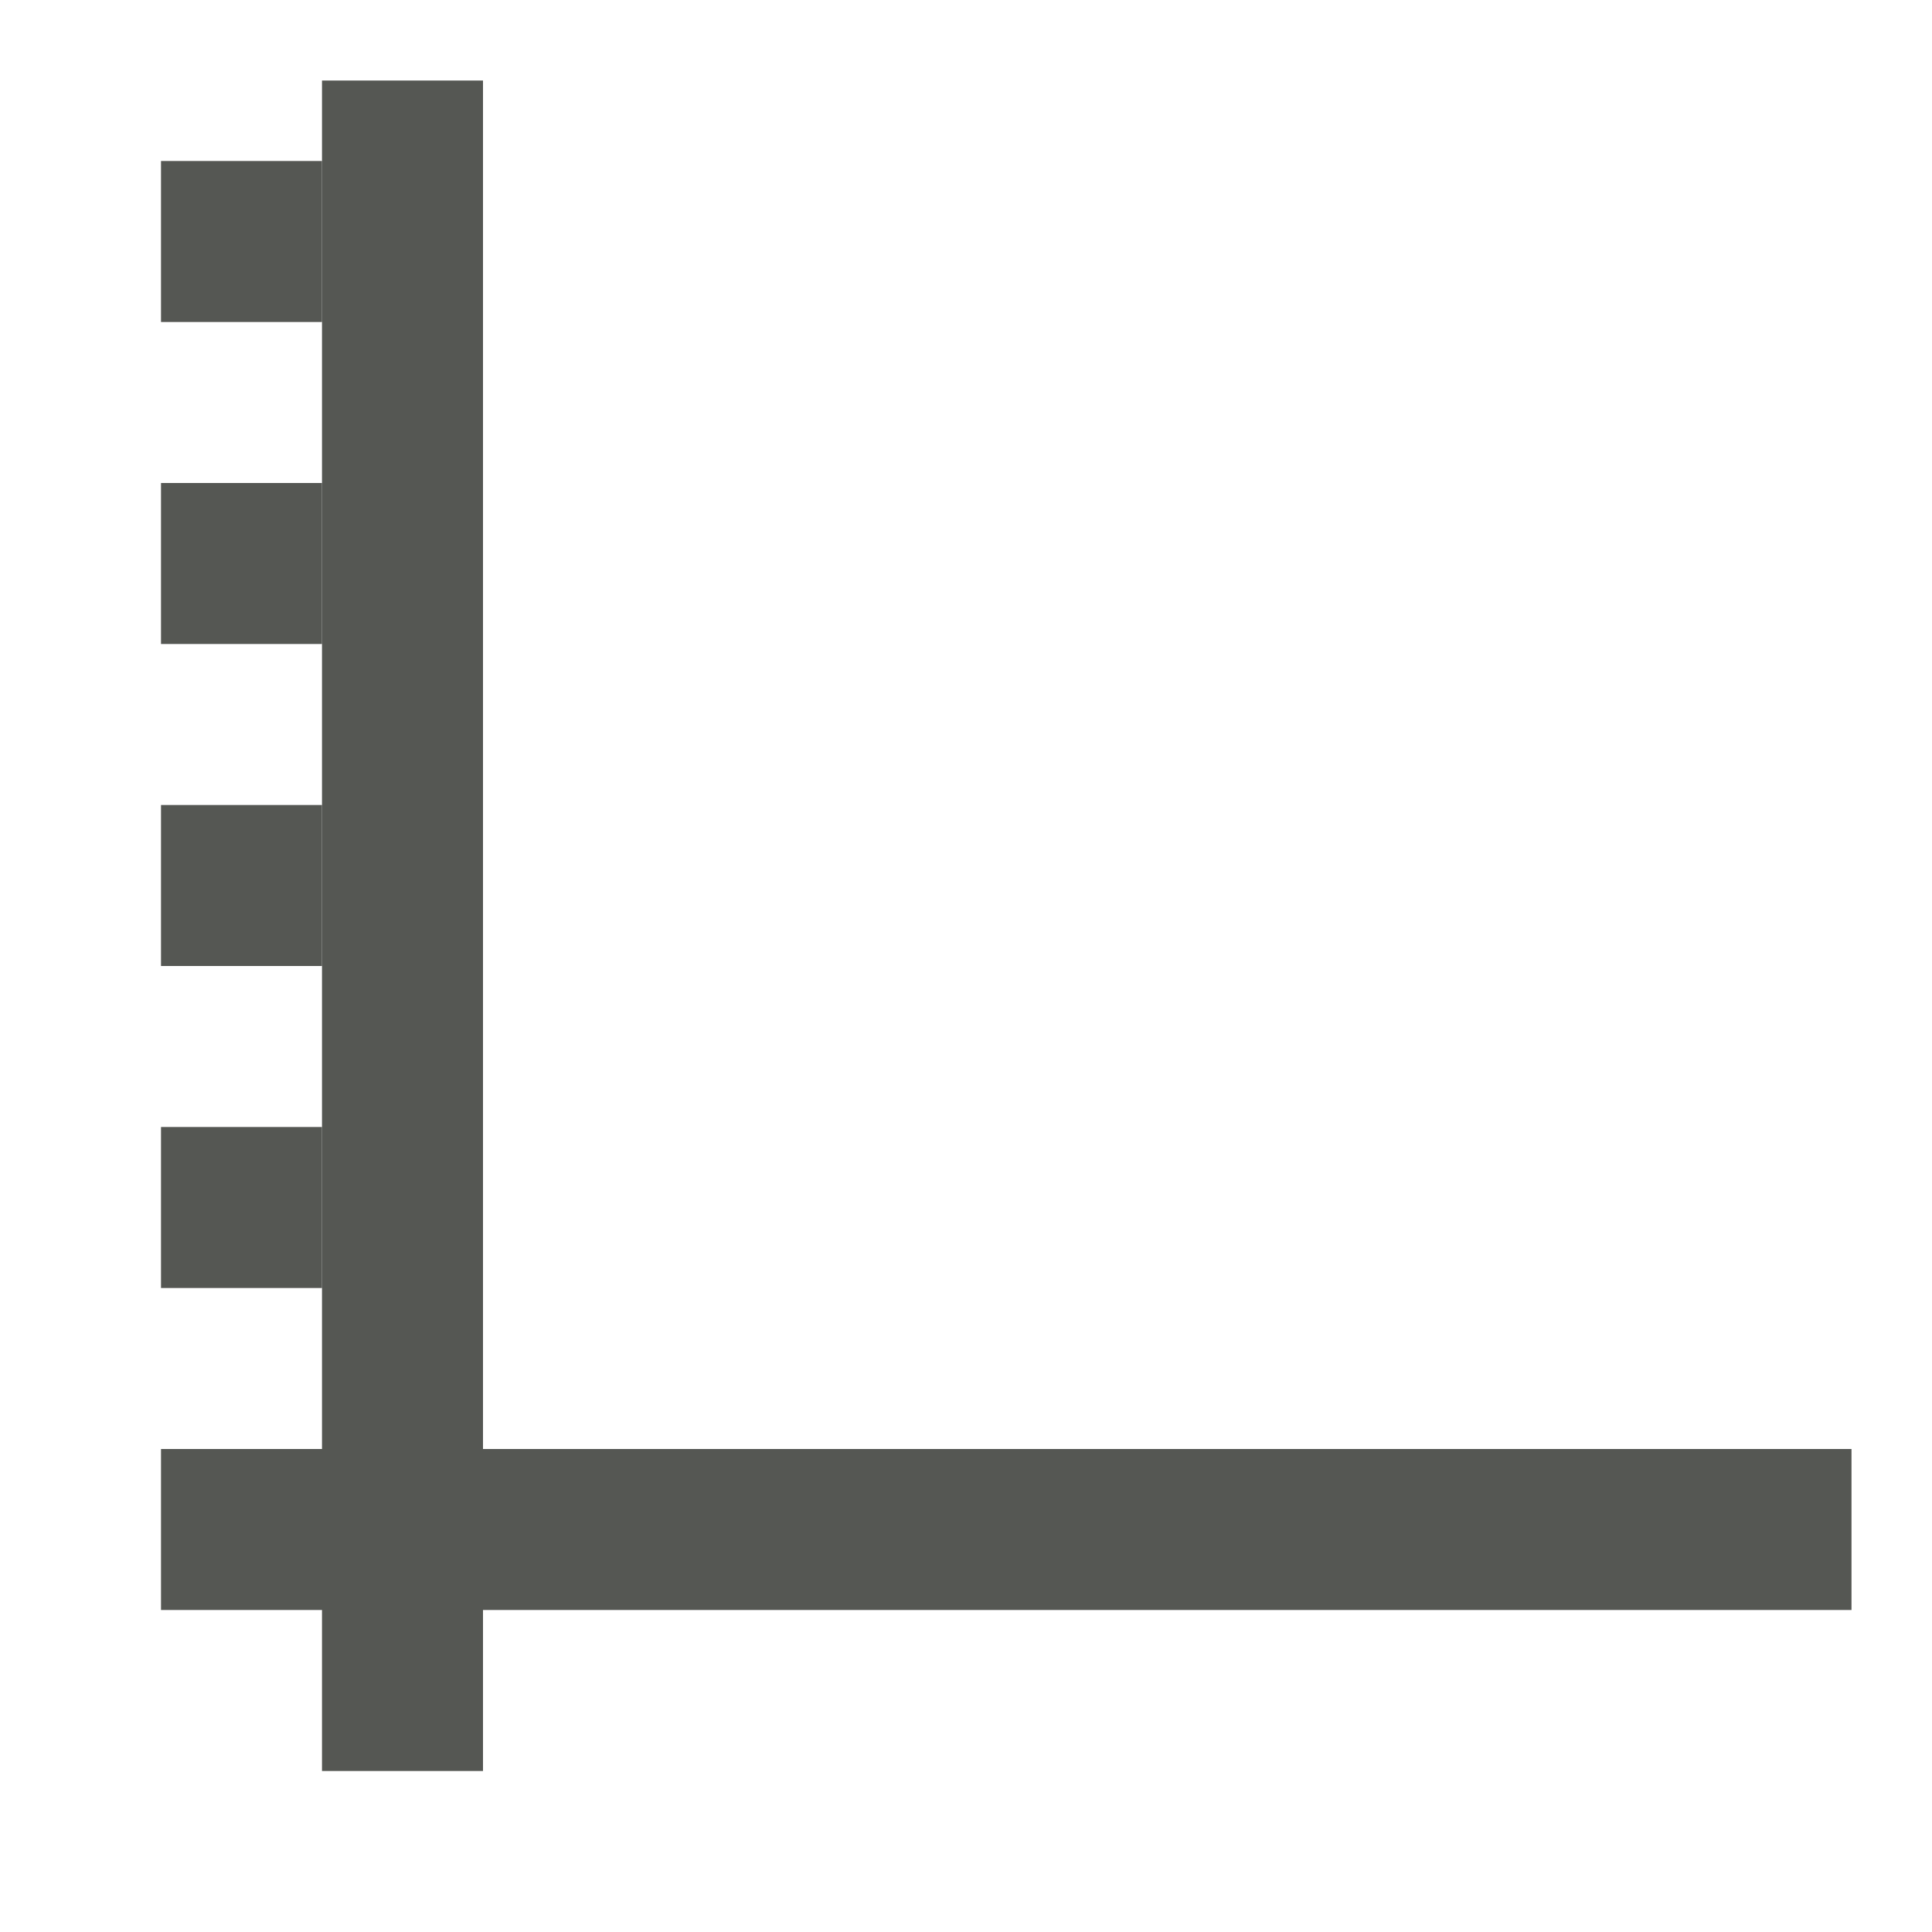 <svg xmlns="http://www.w3.org/2000/svg" viewBox="0 0 24 24">
  <path
     style="fill:#555753"
     d="M 4,1 V 18 H 2 v 2 h 2 v 2 H 6 V 20 H 23 V 18 H 6 V 1 Z"
     />
  <path
     style="fill:#555753"
     d="M 2 2 L 2 4 L 4 4 L 4 2 L 2 2 z M 2 6 L 2 8 L 4 8 L 4 6 L 2 6 z M 2 10 L 2 12 L 4 12 L 4 10 L 2 10 z M 2 14 L 2 16 L 4 16 L 4 14 L 2 14 z "
     />
</svg>

